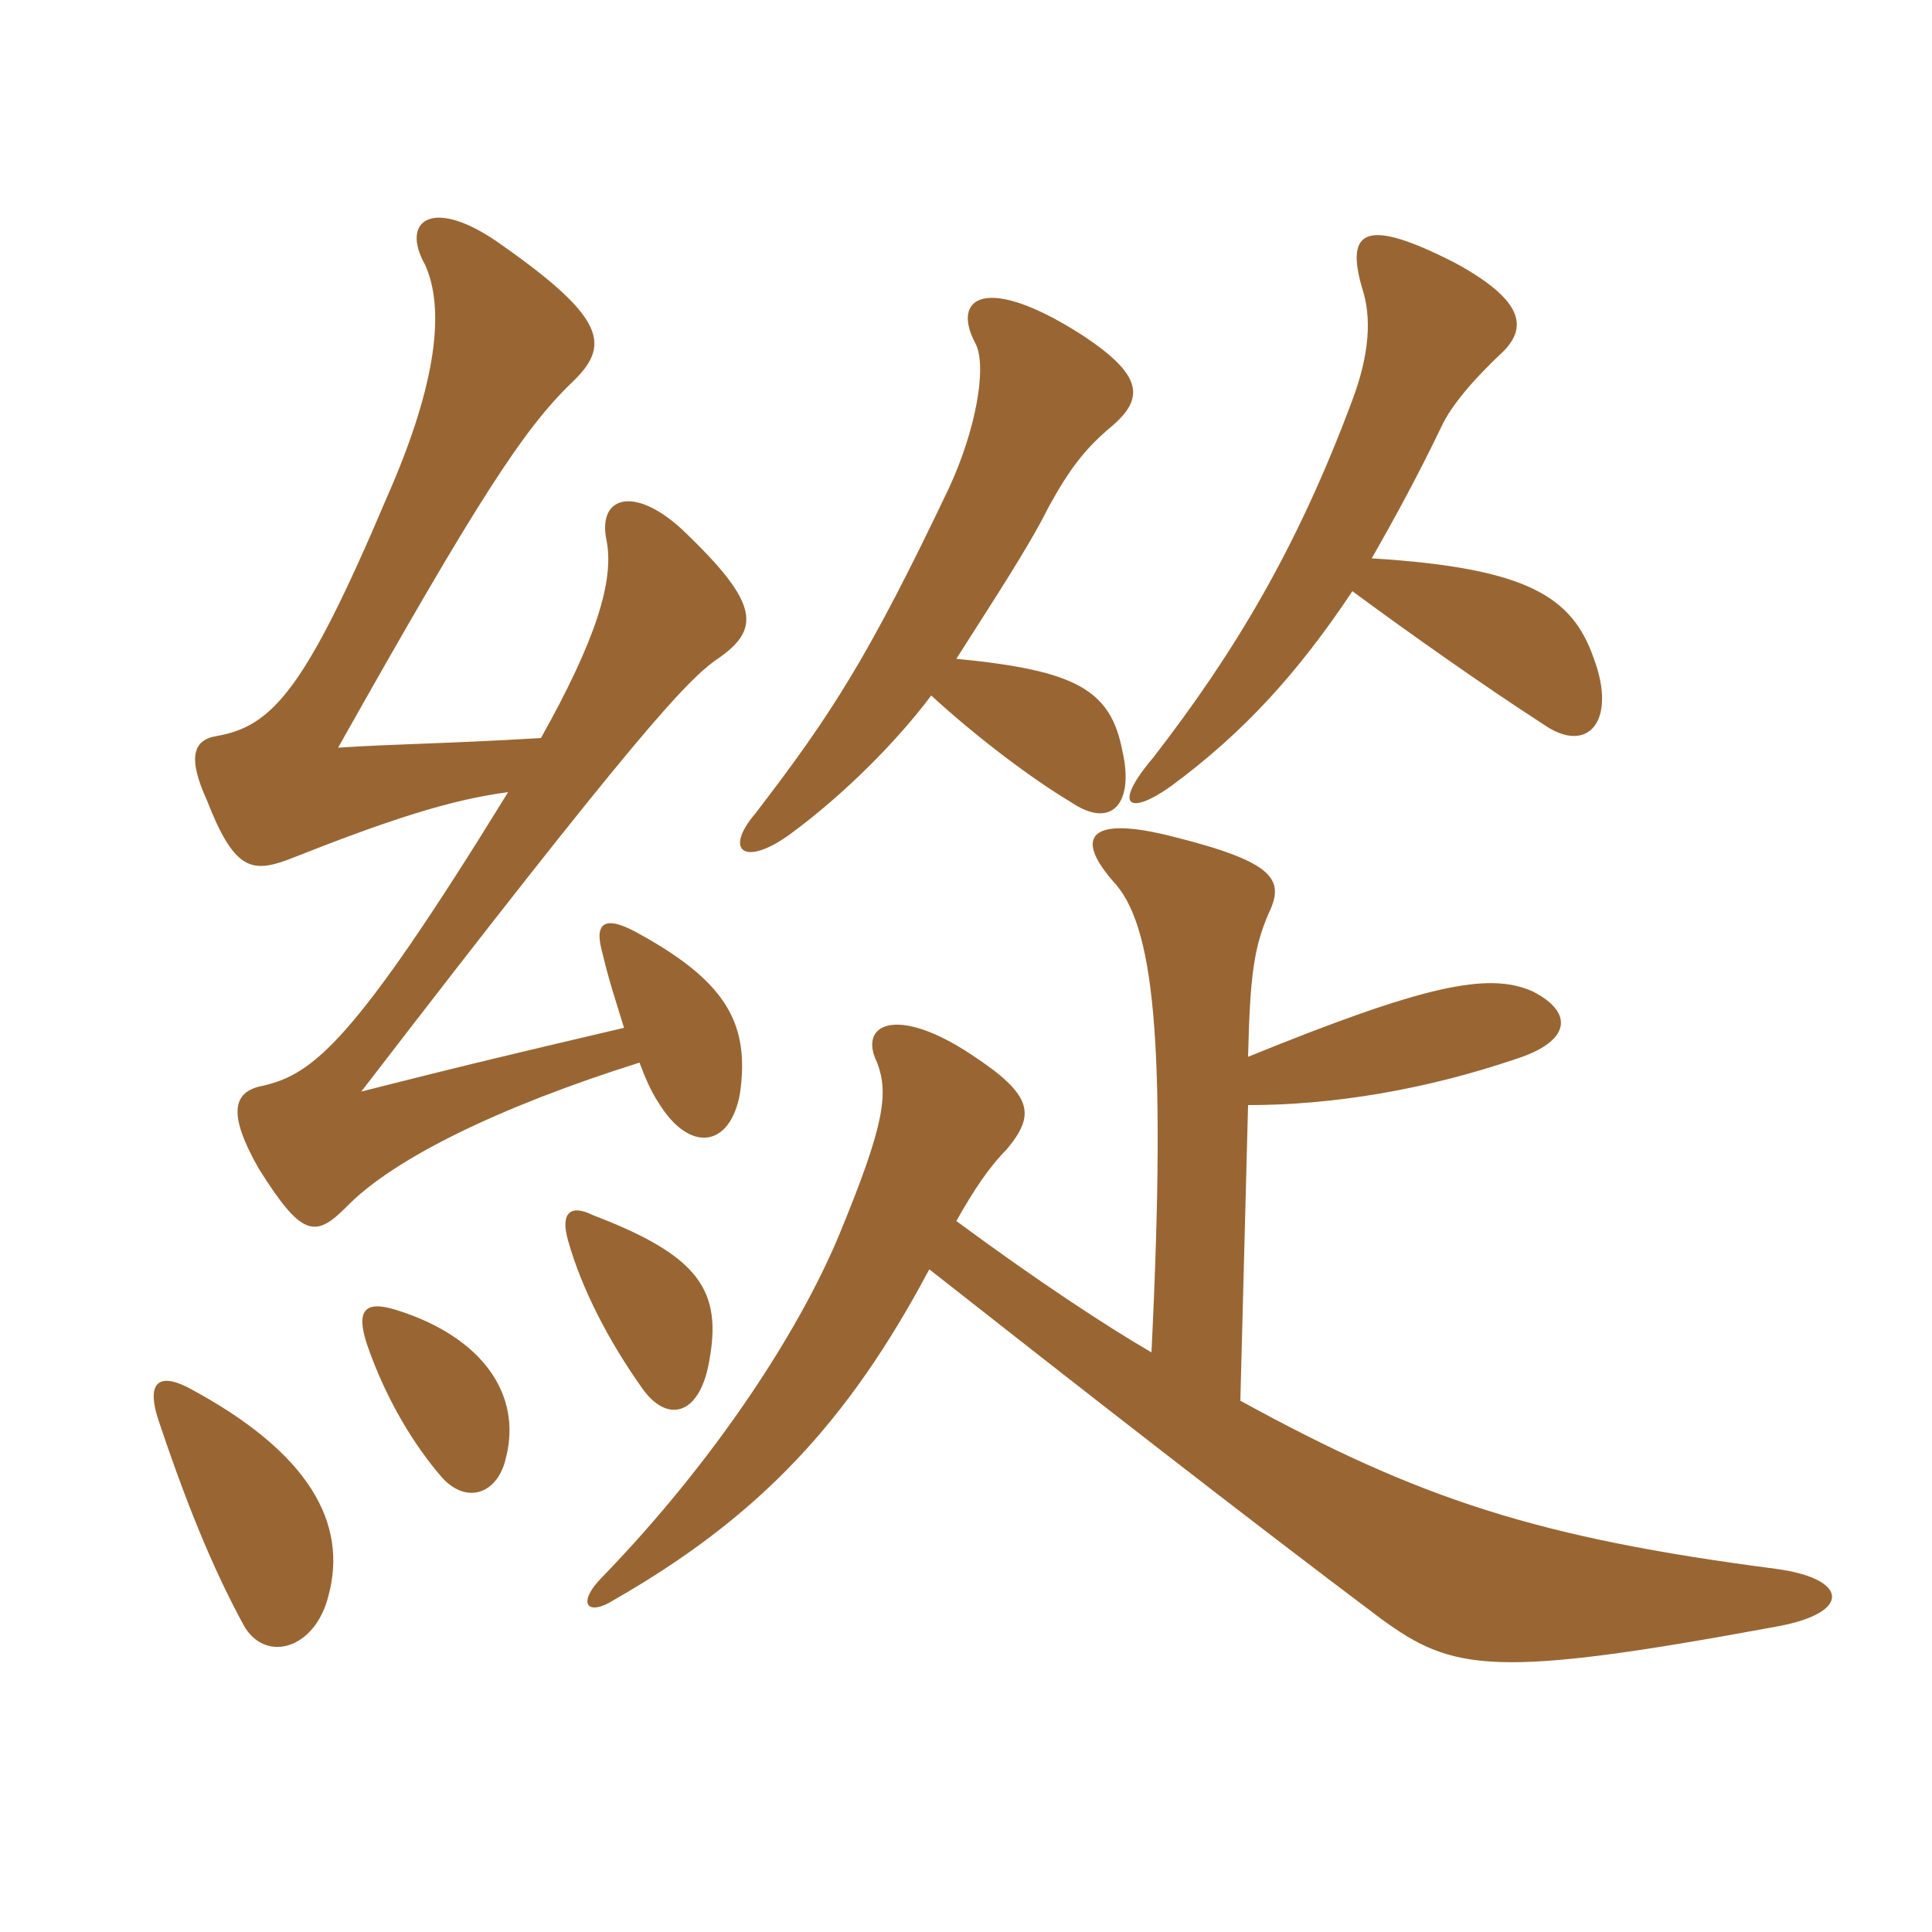 <svg xmlns="http://www.w3.org/2000/svg" xmlns:xlink="http://www.w3.org/1999/xlink" width="150" height="150"><path fill="#996633" padding="10" d="M105 45.90C109.05 48.90 115.20 53.25 119.85 56.25C123.30 58.65 125.55 55.95 123.75 51.15C122.10 46.35 118.65 44.10 106.50 43.35C108.30 40.20 110.10 36.90 111.90 33.15C112.65 31.50 114.45 29.40 116.70 27.30C118.65 25.35 118.20 23.25 112.95 20.40C106.20 16.95 104.40 17.70 105.75 22.35C106.50 24.60 106.35 27.45 105 31.05C100.65 42.75 95.70 50.85 89.55 58.80C86.25 62.70 87.75 63.30 90.90 61.05C96.60 56.85 100.80 52.20 105 45.90ZM72.30 54C75.90 57.30 80.10 60.45 83.10 62.25C86.40 64.50 88.05 62.25 87.15 58.35C86.25 53.55 83.55 52.05 74.25 51.15C77.10 46.65 79.80 42.60 81.45 39.30C83.10 36.30 84.30 34.80 86.25 33.15C88.95 30.90 88.65 29.10 84.15 26.10C76.50 21.15 73.80 23.10 75.75 26.70C76.65 28.50 75.75 33.45 73.65 37.95C67.50 50.85 64.65 55.35 58.65 63.15C56.10 66.15 57.90 67.35 61.50 64.65C65.55 61.65 69.60 57.60 72.30 54ZM96.30 108.75L96.90 85.80C103.50 85.80 110.70 84.60 117.75 82.20C121.95 80.85 122.25 78.60 118.95 76.95C115.50 75.45 110.55 76.50 96.90 82.05C97.05 75.75 97.35 73.50 98.55 70.80C99.75 68.25 98.85 66.90 91.05 64.95C84.60 63.30 83.40 64.95 86.40 68.40C89.55 71.70 90.60 80.40 89.40 105C85.80 102.90 80.55 99.45 74.25 94.80C75.60 92.40 76.80 90.60 78.15 89.25C80.40 86.55 80.25 85.05 75.45 81.90C69.60 78 66.60 79.50 68.10 82.50C69 84.90 68.70 87.30 65.10 96C61.95 103.50 55.50 113.40 46.80 122.40C44.70 124.50 45.60 125.55 47.70 124.20C58.95 117.75 65.85 110.40 72.15 98.55C83.40 107.40 97.05 118.05 107.25 125.70C112.80 129.75 115.95 130.35 137.85 126.30C143.85 125.25 143.55 122.55 137.85 121.80C119.40 119.40 110.25 116.40 96.30 108.75ZM25.50 123.90C27 118.35 24.15 112.80 14.55 107.70C12.15 106.50 11.40 107.55 12.30 110.25C14.85 117.90 16.95 122.55 18.90 126.15C20.55 129.15 24.45 128.10 25.50 123.90ZM39.30 113.10C40.50 108.30 37.50 103.80 30.75 101.70C28.35 100.95 27.60 101.70 28.50 104.40C30 108.75 32.25 112.35 34.35 114.75C36.30 116.85 38.70 115.95 39.30 113.10ZM55.05 105.75C56.10 100.20 54.30 97.50 46.05 94.35C44.25 93.45 43.50 94.20 44.10 96.30C45.15 100.05 47.25 104.10 49.80 107.70C51.75 110.55 54.30 109.95 55.05 105.75ZM48.45 79.80C40.80 81.60 36.90 82.50 28.05 84.75C49.50 56.85 53.25 52.95 55.50 51.30C59.10 48.90 59.10 46.95 52.95 41.10C49.20 37.65 46.35 38.55 47.10 42C47.70 45.15 46.20 49.80 42 57.30C34.50 57.75 30.75 57.75 26.25 58.05C37.05 38.85 40.65 33.30 44.40 29.70C47.40 26.85 47.10 24.75 39 19.05C33.60 15.15 31.05 17.10 33 20.55C34.50 23.85 34.05 29.55 30 38.70C23.70 53.55 21.15 56.40 16.80 57.15C15 57.45 14.55 58.80 16.05 62.10C18.15 67.50 19.50 67.80 22.35 66.75C30.30 63.60 34.95 62.10 39.45 61.50C27.45 81 24.30 83.40 20.40 84.30C18 84.75 17.70 86.55 20.10 90.75C23.40 96 24.45 96.15 26.85 93.75C30.45 90 38.70 85.95 49.65 82.50C50.10 83.70 50.55 84.75 51.15 85.65C53.55 89.55 56.70 89.10 57.45 84.90C58.20 79.65 56.55 76.35 49.80 72.60C46.95 70.95 46.05 71.55 46.80 74.10C47.25 76.05 47.85 77.85 48.45 79.80Z"/></svg>